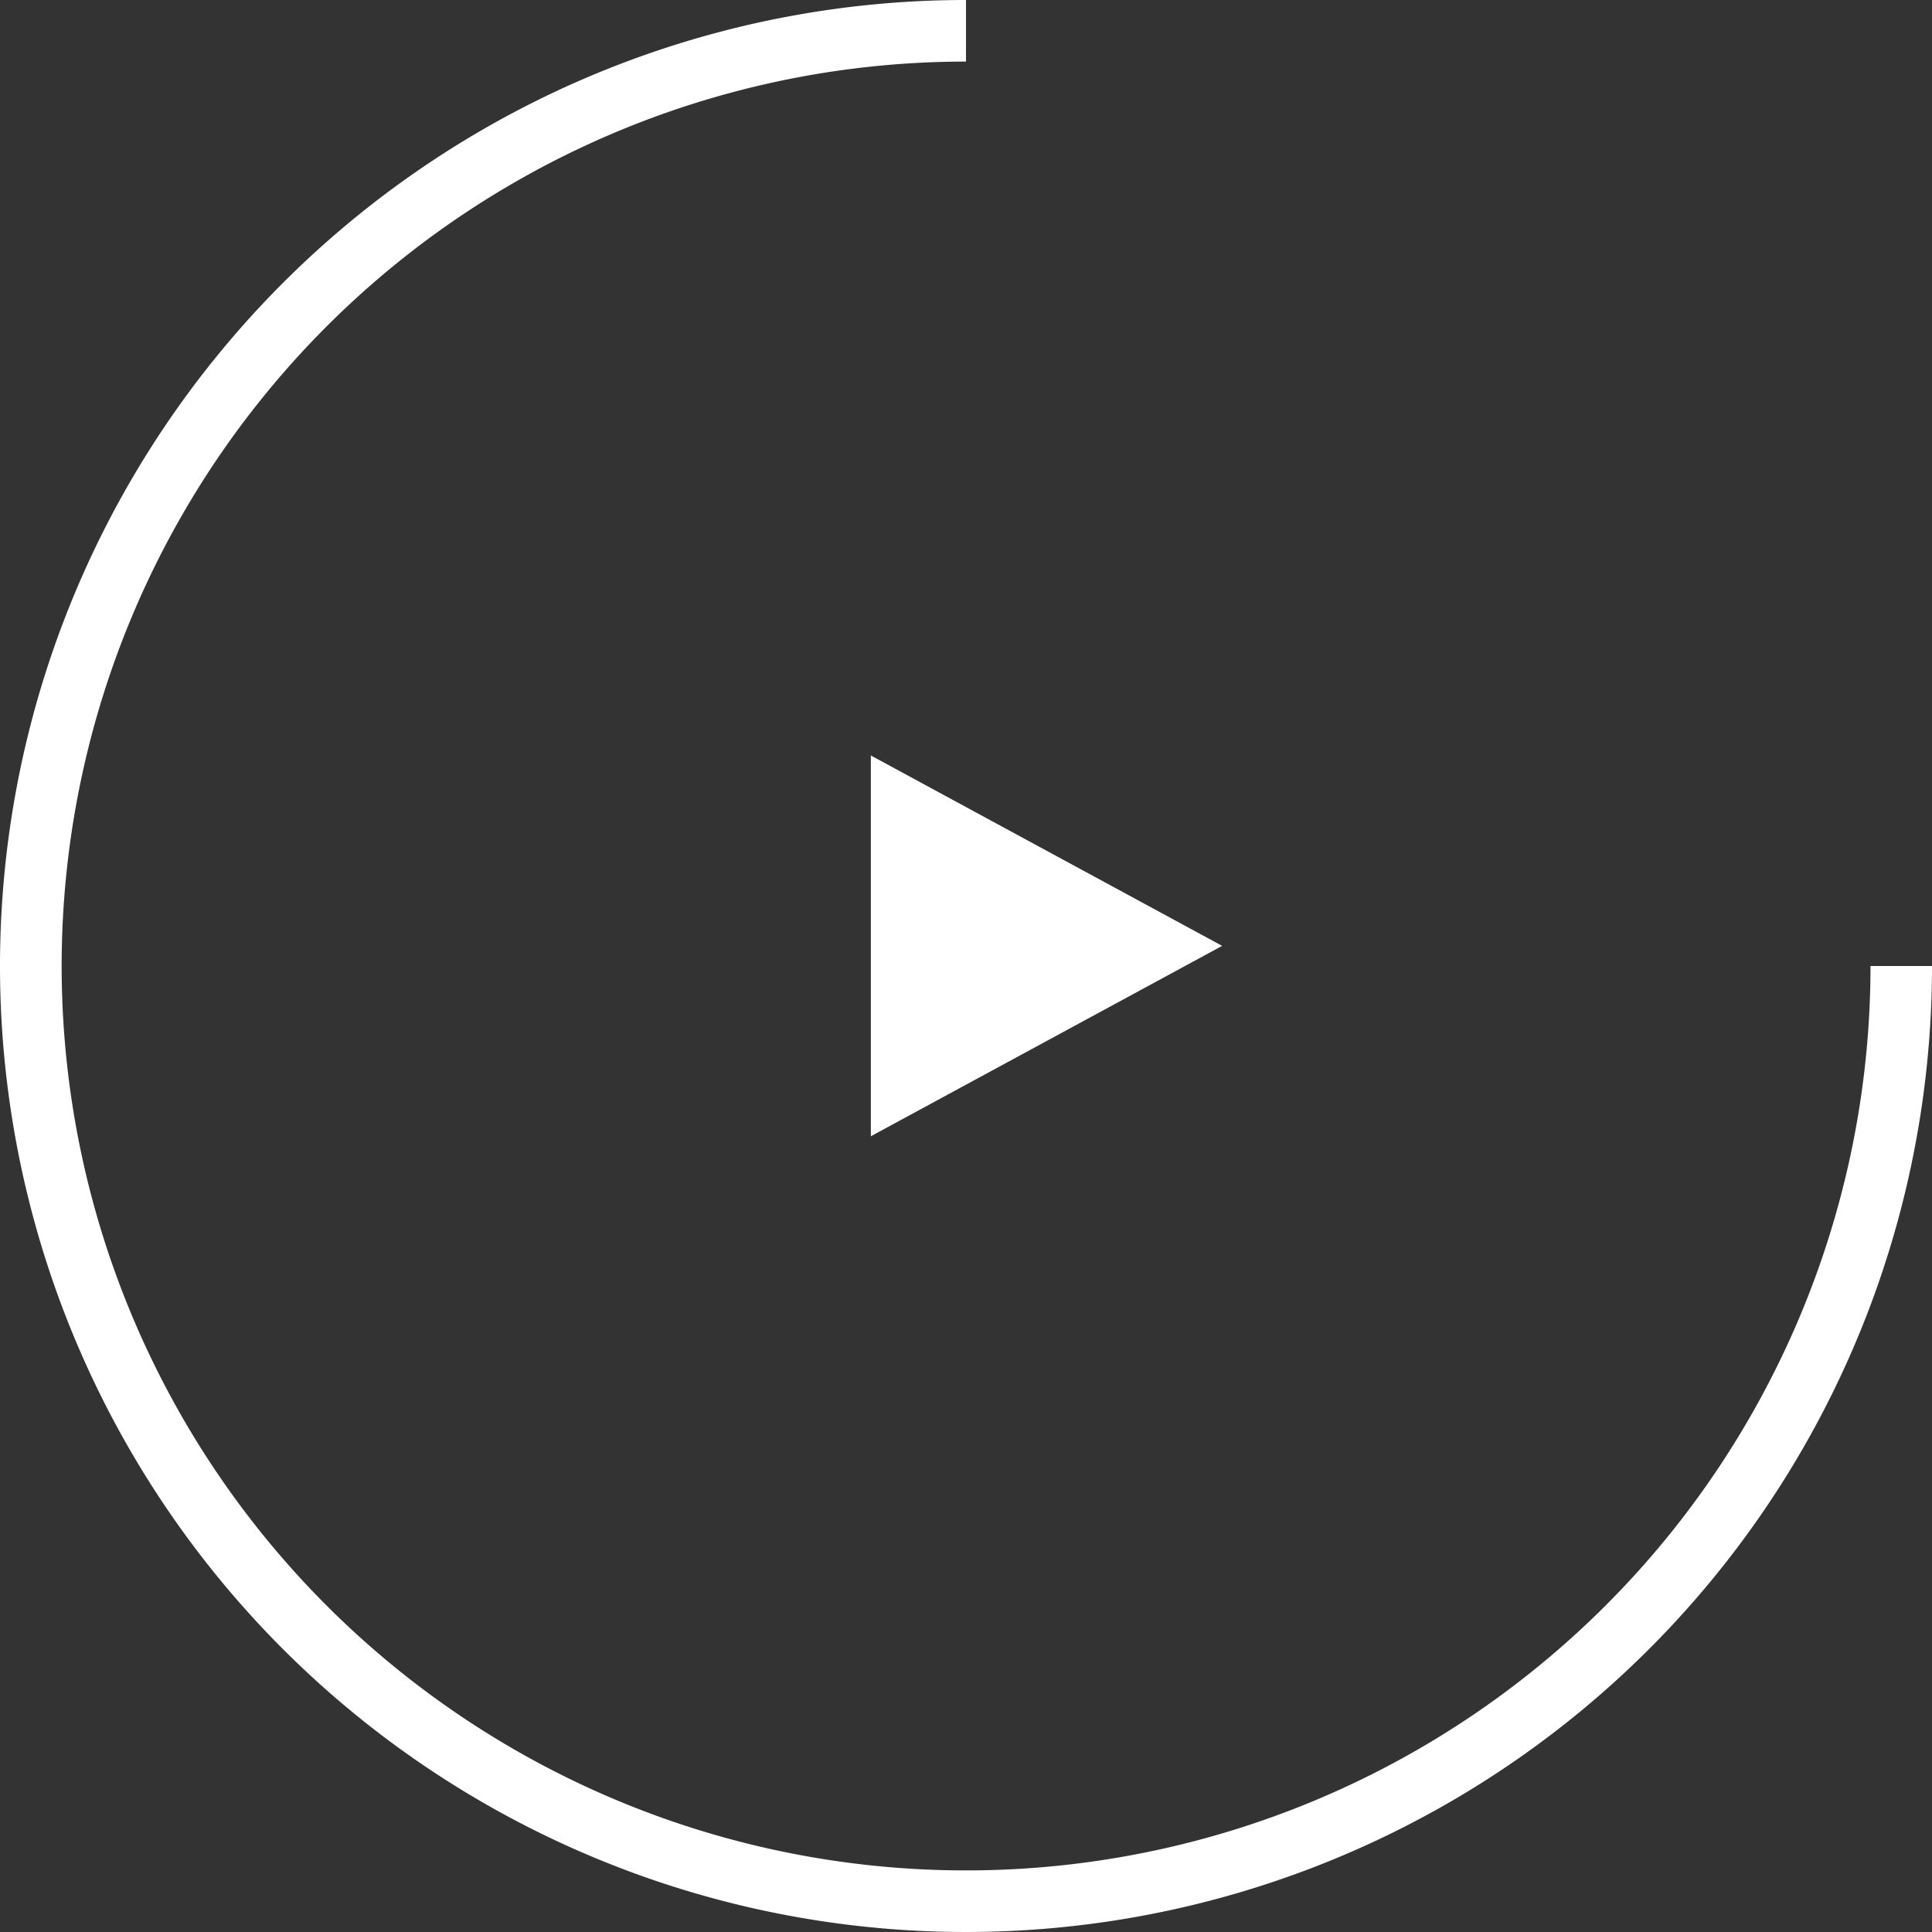 <svg id="icon_play.svg" xmlns="http://www.w3.org/2000/svg" width="48" height="48" viewBox="0 0 48 48">
  <rect x="0" y="0" width="48" height="48" fill="#333333" stroke="none"/>
  <defs>
    <style>
      .cls-1 {
        fill: #fff;
        fill-rule: evenodd;
      }
    </style>
  </defs>
  <path id="長方形_8" data-name="長方形 8" class="cls-1" d="M901,1074.53A22.47,22.47,0,1,0,923.472,1097H925a24,24,0,1,1-24-24v1.53Z" transform="translate(-877 -1073)"/>
  <path id="三角形_1" data-name="三角形 1" class="cls-1" d="M907.364,1096.5l-8.728-4.73v9.46l8.728-4.73" transform="translate(-877 -1073)"/>
</svg>
